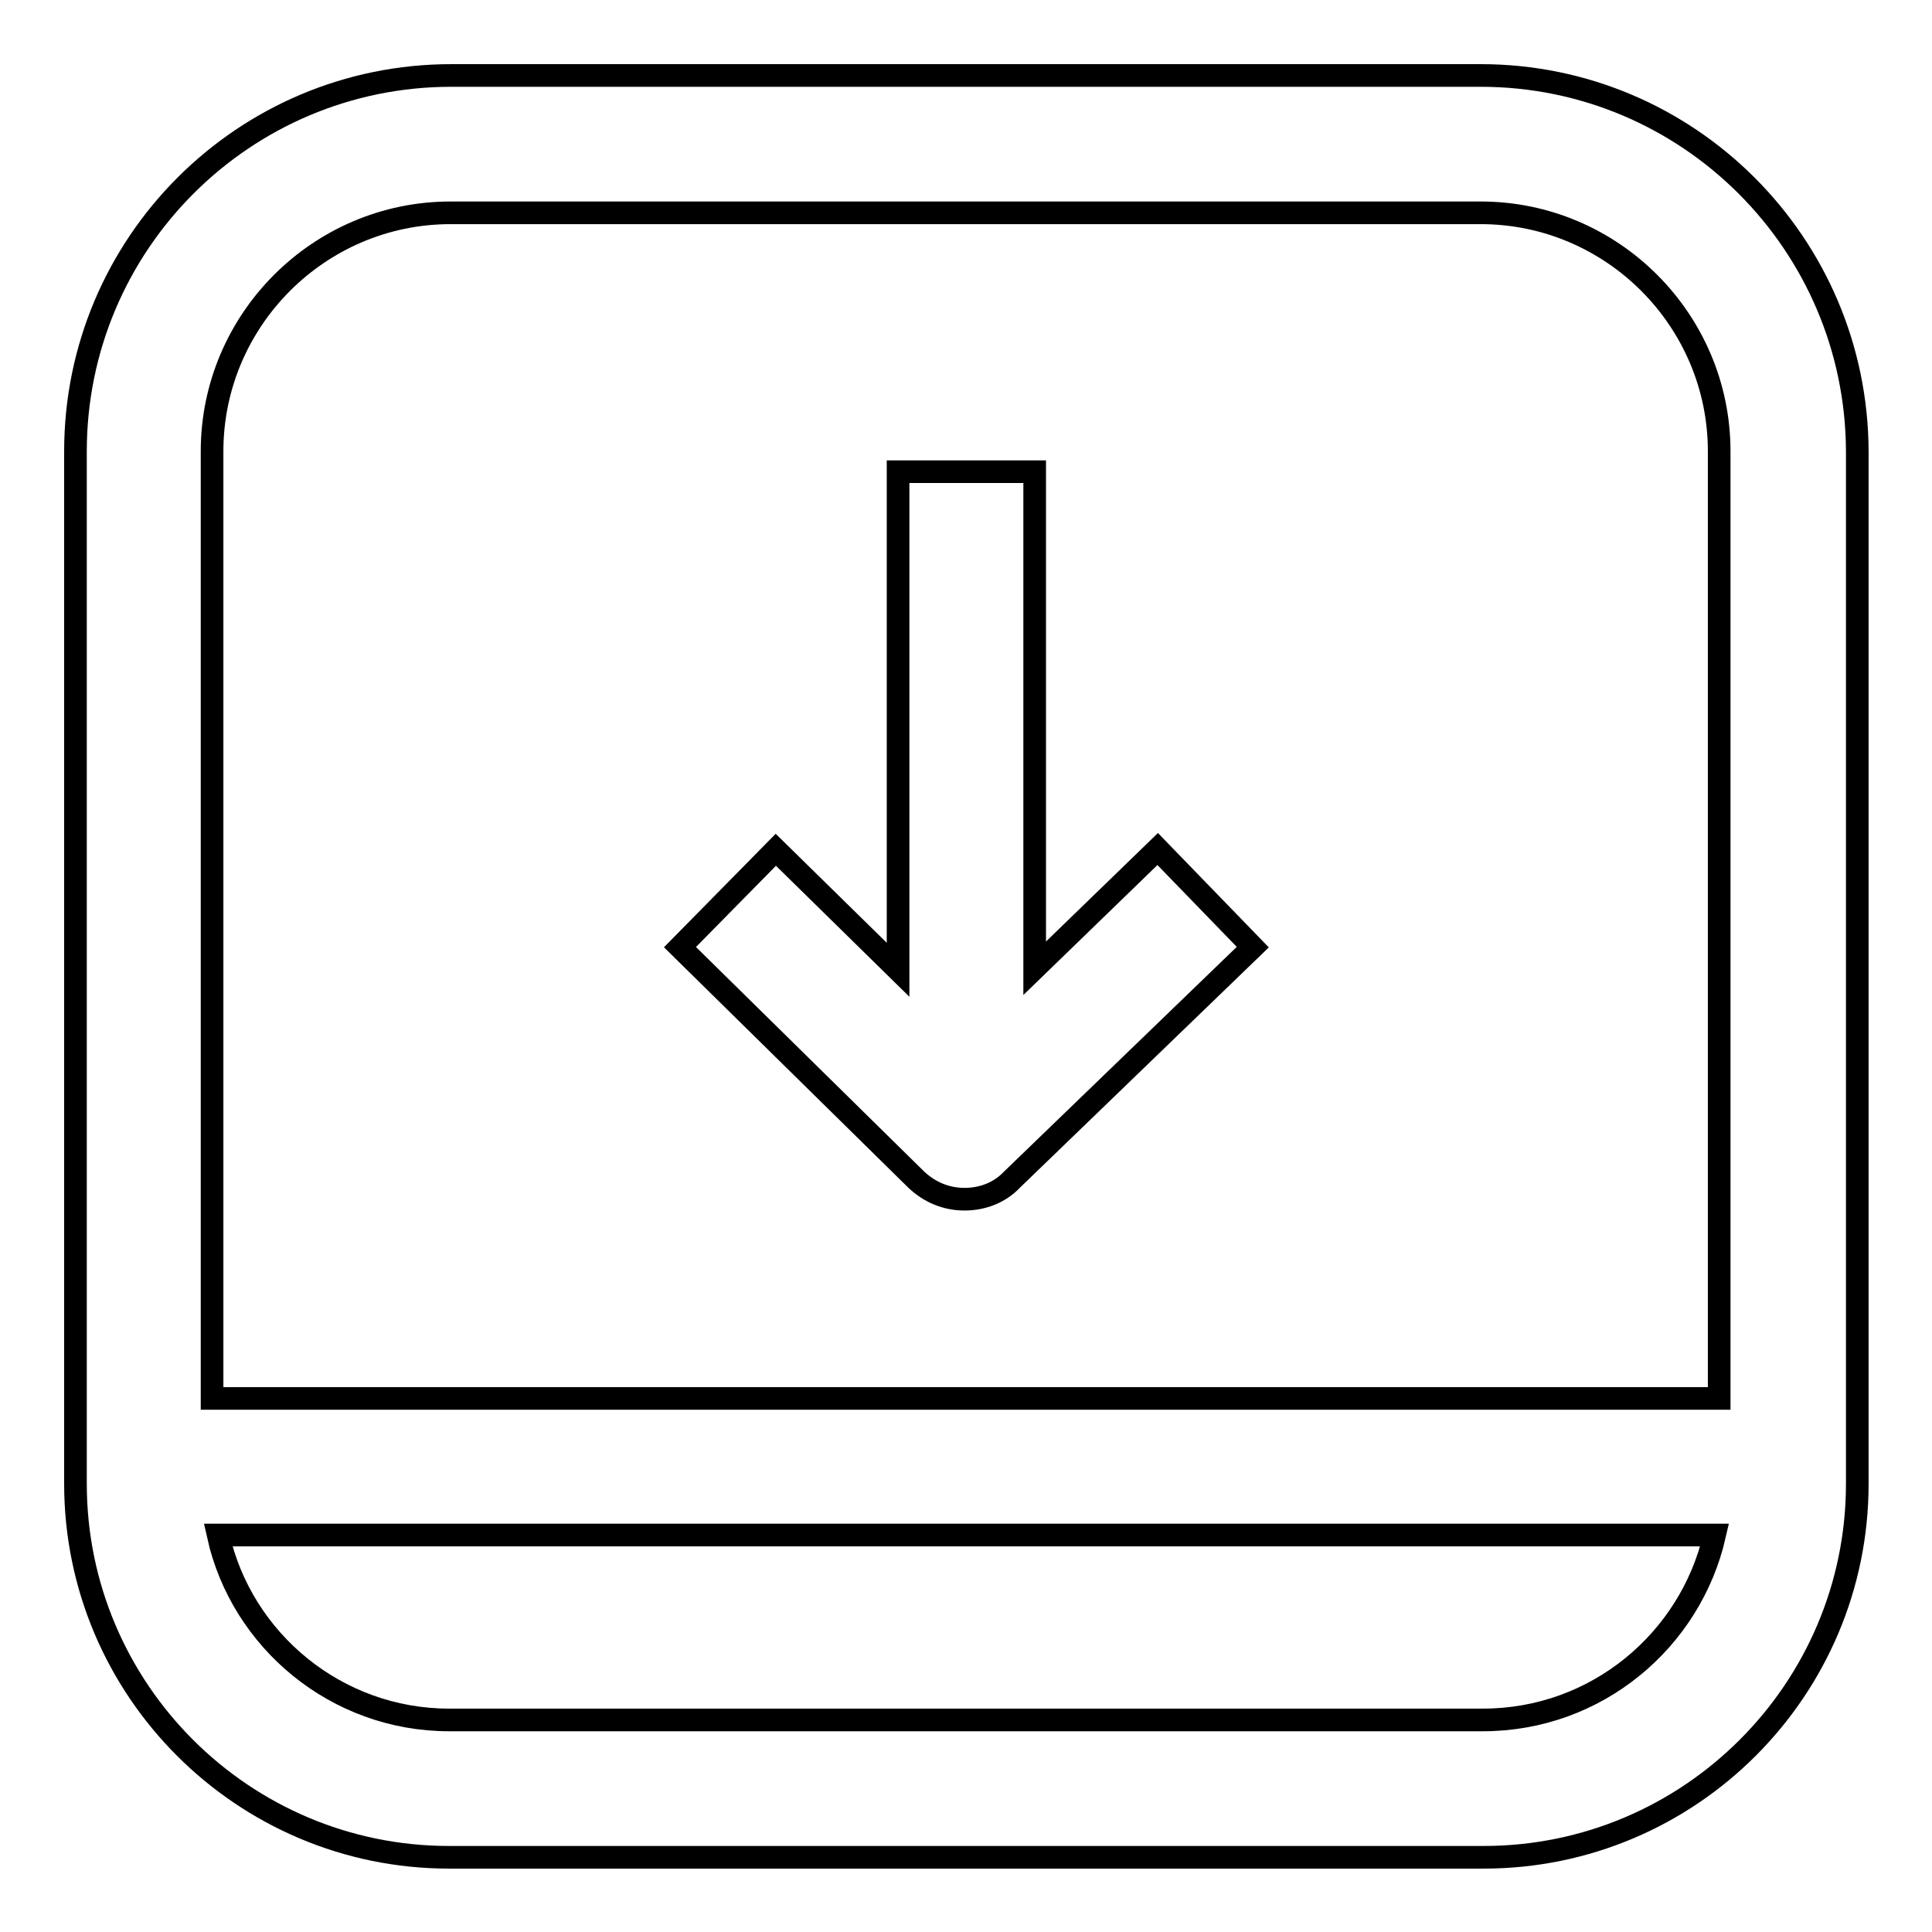 <?xml version="1.0" encoding="utf-8"?>
<!-- Svg Vector Icons : http://www.onlinewebfonts.com/icon -->
<!DOCTYPE svg PUBLIC "-//W3C//DTD SVG 1.1//EN" "http://www.w3.org/Graphics/SVG/1.1/DTD/svg11.dtd">
<svg version="1.1" xmlns="http://www.w3.org/2000/svg" xmlns:xlink="http://www.w3.org/1999/xlink" x="0px" y="0px" viewBox="0 0 256 256" enable-background="new 0 0 256 256" xml:space="preserve">
<g><g><g><path stroke-width="3" fill-opacity="0" stroke="#000000"  d="M137.1,128.3V62.5h-18.1v66l-16.2-15.9l-12.7,12.9l31.3,30.8c1.8,1.7,4,2.6,6.4,2.6c2.3,0,4.6-0.8,6.3-2.6l31.9-30.8l-12.6-13L137.1,128.3z"/><path stroke-width="3" fill-opacity="0" stroke="#000000"  d="M196.2,10H59.8C32.3,10,10,32.3,10,59.8v125.5v11.3c0,27.3,22.2,49.5,49.5,49.5h137.1c27.3,0,49.5-22.2,49.5-49.5v-2.2v-9.1V59.8C246,32.3,223.7,10,196.2,10z M196.5,227.9H59.5c-14.9,0-27.5-10.5-30.6-24.5h198.3C224,217.4,211.5,227.9,196.5,227.9z M28.1,185.3V59.8c0-17.4,14.2-31.6,31.6-31.6h136.5c17.4,0,31.6,14.2,31.6,31.6v125.5H28.1L28.1,185.3z"/></g><g></g><g></g><g></g><g></g><g></g><g></g><g></g><g></g><g></g><g></g><g></g><g></g><g></g><g></g><g></g></g></g>
</svg>